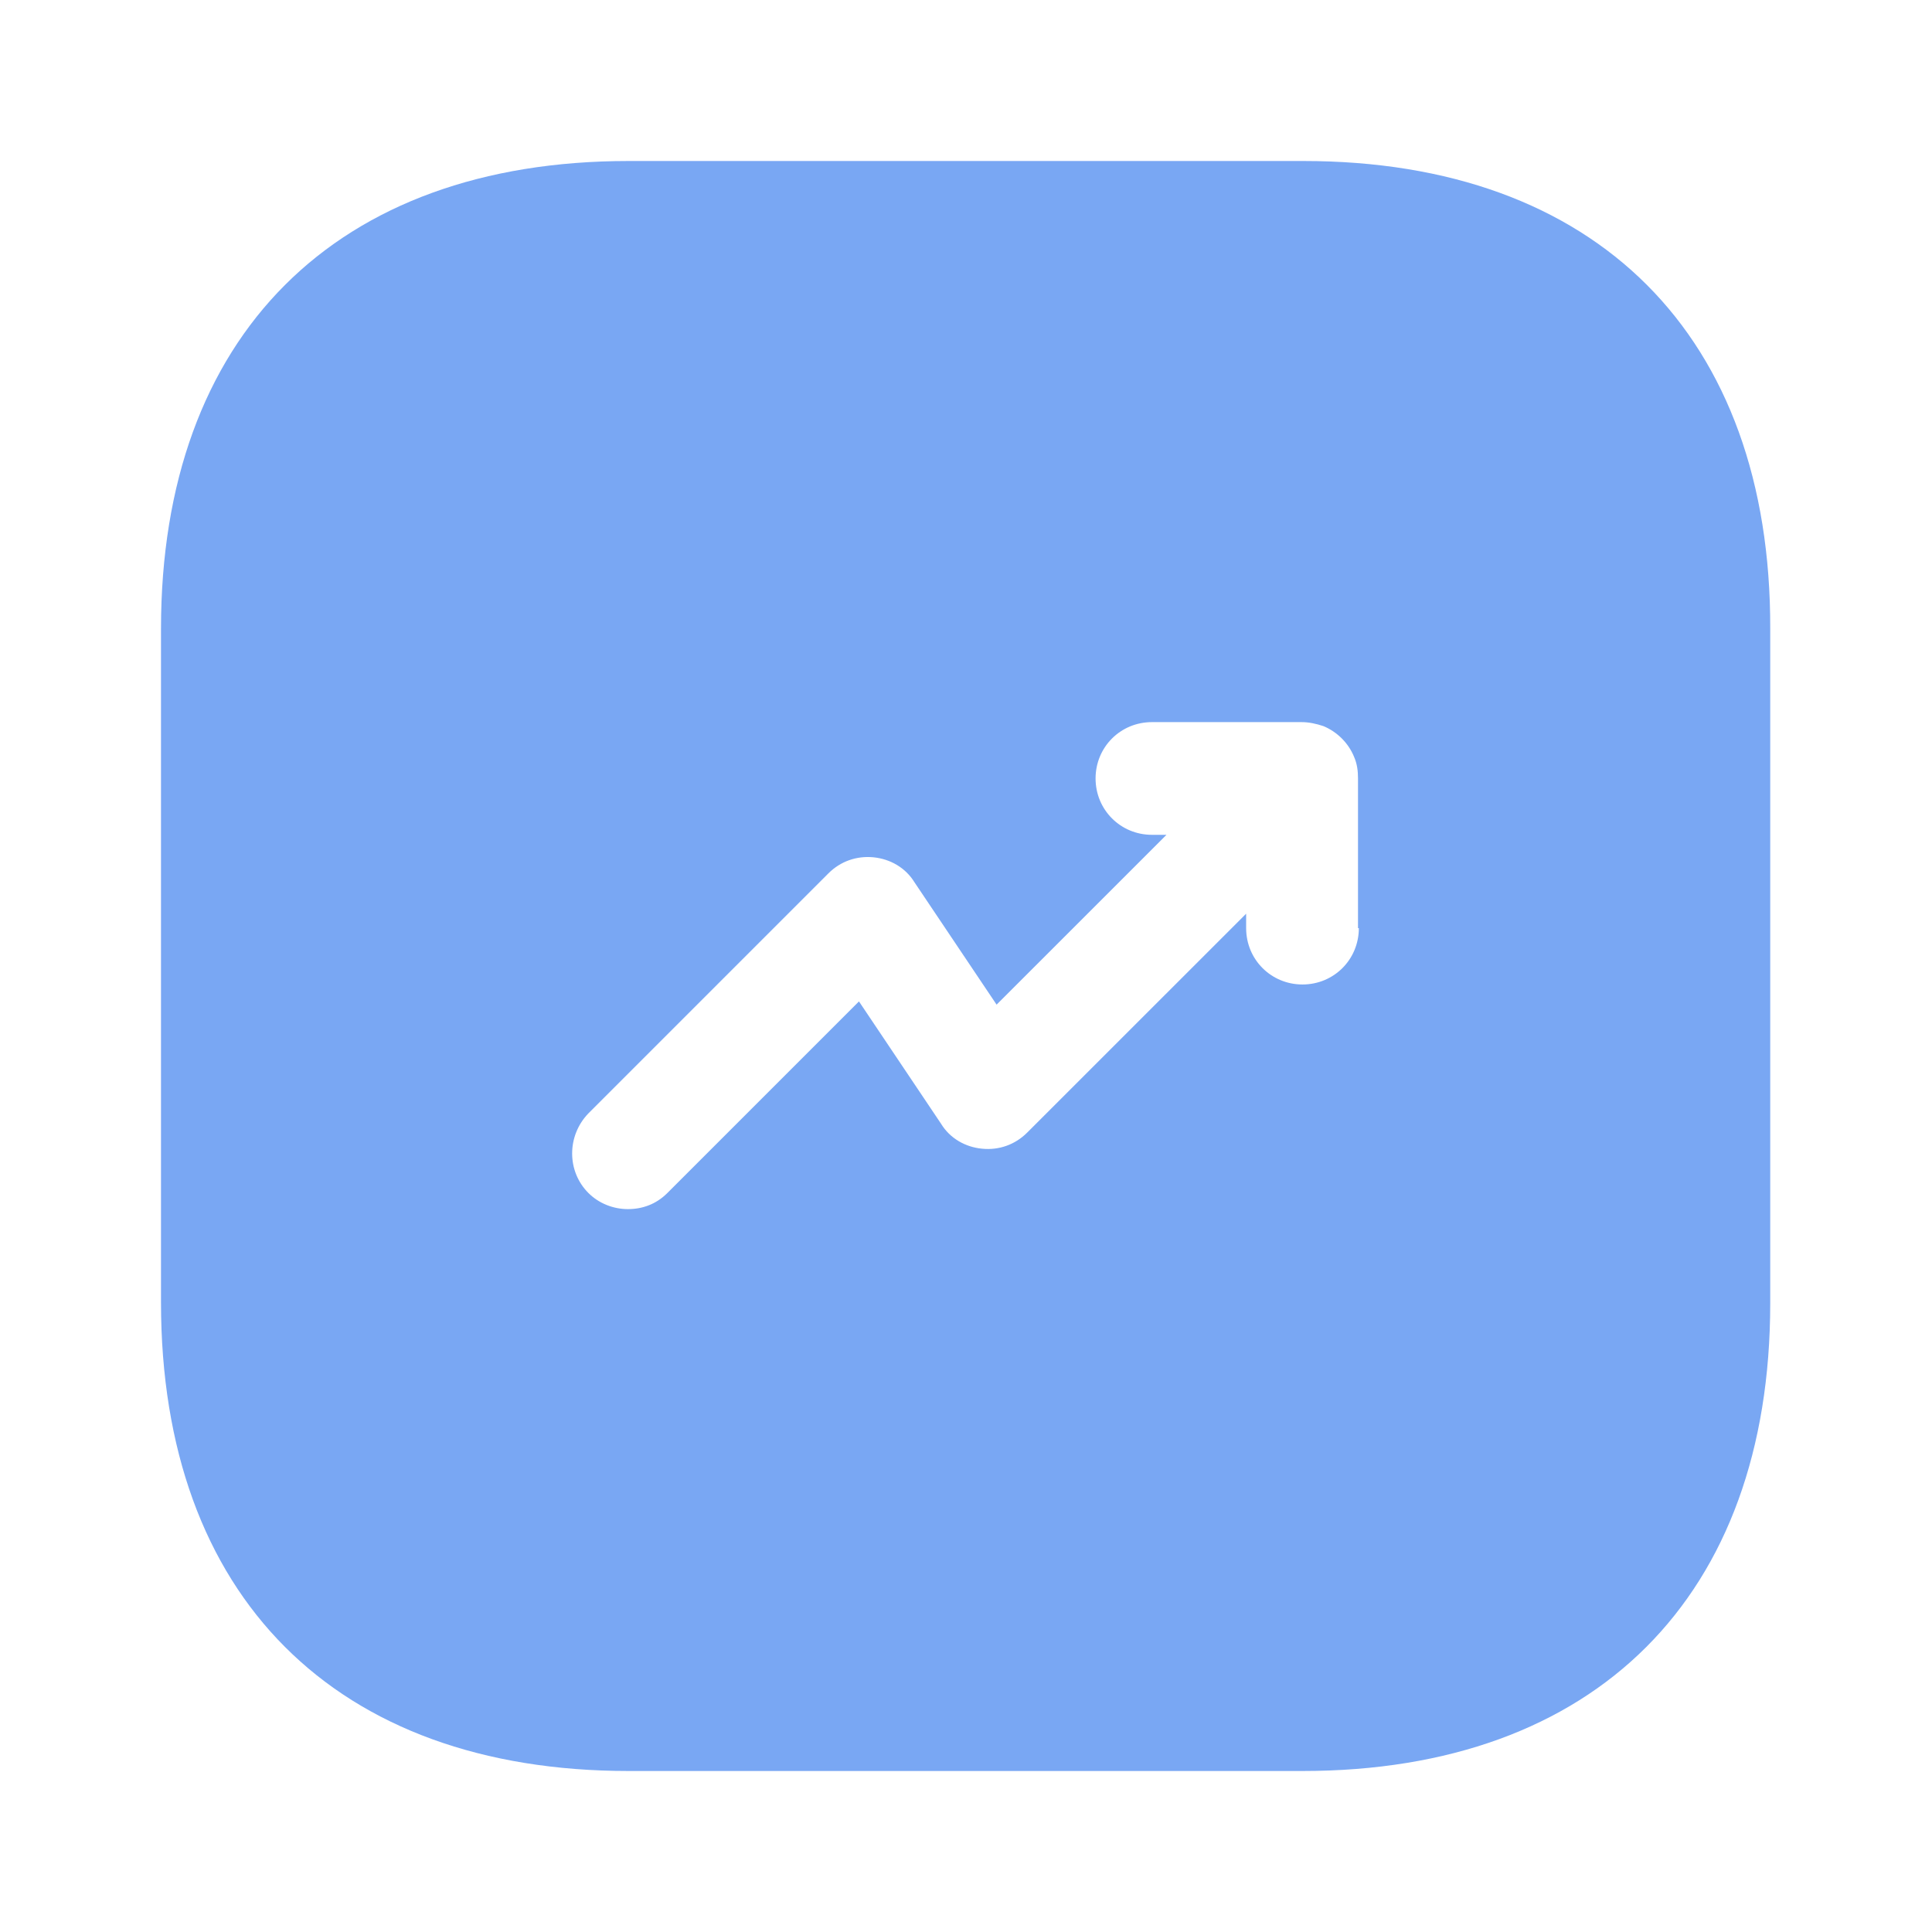 <?xml version="1.0" encoding="UTF-8"?> <svg xmlns="http://www.w3.org/2000/svg" width="30" height="30" viewBox="0 0 30 30" fill="none"><path d="M20.238 2.5H9.762C5.213 2.5 2.5 5.213 2.5 9.762V20.225C2.5 24.788 5.213 27.5 9.762 27.5H20.225C24.775 27.5 27.488 24.788 27.488 20.238V9.762C27.5 5.213 24.788 2.5 20.238 2.5ZM21.1 14.412C21.1 14.9 20.712 15.287 20.225 15.287C19.738 15.287 19.35 14.9 19.35 14.412V14.188L15.95 17.587C15.762 17.775 15.512 17.863 15.25 17.837C14.988 17.812 14.75 17.675 14.613 17.45L13.338 15.55L10.363 18.525C10.188 18.7 9.975 18.775 9.75 18.775C9.525 18.775 9.3 18.688 9.137 18.525C8.8 18.188 8.8 17.637 9.137 17.288L12.863 13.562C13.05 13.375 13.3 13.287 13.562 13.312C13.825 13.338 14.062 13.475 14.2 13.7L15.475 15.6L18.113 12.963H17.887C17.4 12.963 17.012 12.575 17.012 12.088C17.012 11.6 17.4 11.213 17.887 11.213H20.212C20.325 11.213 20.438 11.238 20.55 11.275C20.762 11.363 20.938 11.537 21.025 11.75C21.075 11.863 21.087 11.975 21.087 12.088V14.412H21.1Z" fill="#79A7F3"></path></svg> 